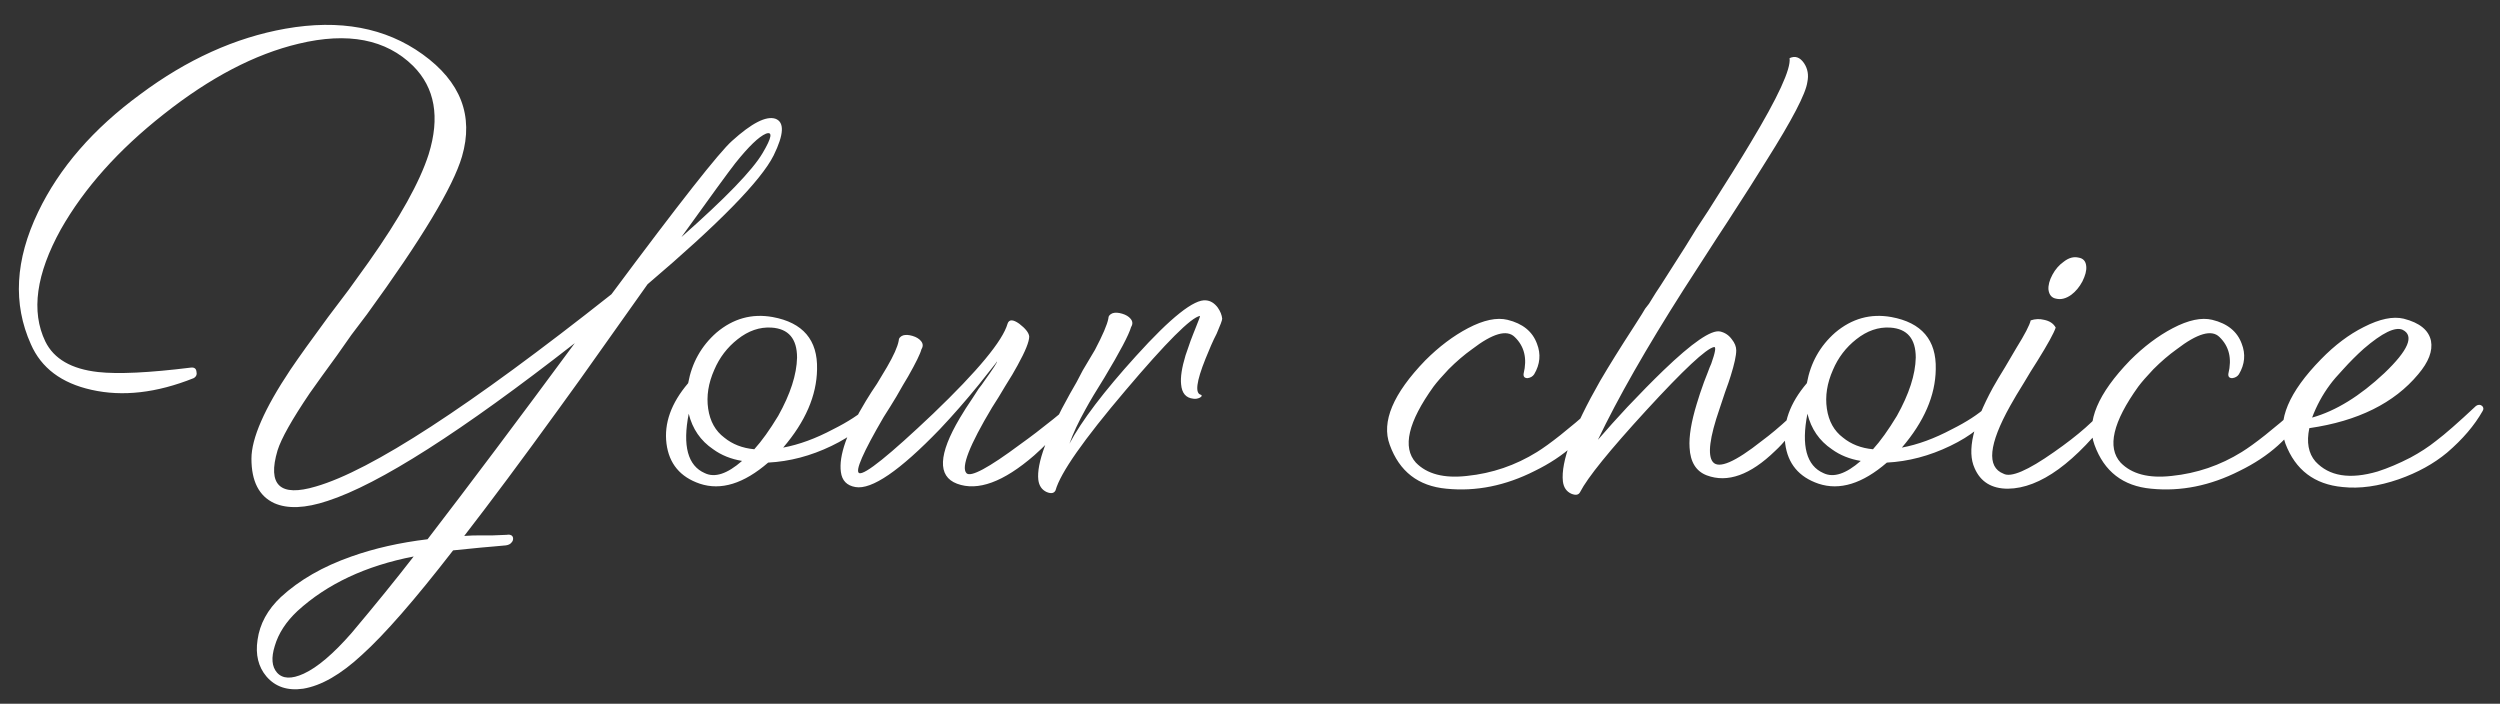 <?xml version="1.0" encoding="UTF-8"?> <svg xmlns="http://www.w3.org/2000/svg" width="135" height="38" viewBox="0 0 135 38" fill="none"><rect x="0" y="0" width="135" height="38" fill="#333333" stroke="none"/><path d="M39.528 7.61C40.588 6.65 41.368 6.25 41.868 6.41C42.368 6.59 42.338 7.25 41.778 8.39C41.098 9.75 38.828 12.07 34.968 15.35C34.008 16.71 33.228 17.81 32.628 18.65C31.728 19.93 30.898 21.09 30.138 22.13C28.198 24.81 26.508 27.08 25.068 28.94C25.348 28.92 25.638 28.91 25.938 28.91H26.628C27.088 28.89 27.338 28.88 27.378 28.88C27.458 28.86 27.538 28.87 27.618 28.91C27.678 28.95 27.708 29.01 27.708 29.09C27.708 29.17 27.678 29.24 27.618 29.3C27.558 29.38 27.458 29.43 27.318 29.45L26.658 29.51L25.968 29.57C25.348 29.63 24.848 29.68 24.468 29.72C22.408 32.38 20.768 34.26 19.548 35.36C18.408 36.42 17.348 37.03 16.368 37.19C15.528 37.31 14.868 37.09 14.388 36.53C13.948 36.01 13.788 35.35 13.908 34.55C14.028 33.69 14.448 32.92 15.168 32.24C16.168 31.32 17.438 30.59 18.978 30.05C20.218 29.61 21.588 29.3 23.088 29.12C25.348 26.18 27.998 22.65 31.038 18.53C24.918 23.31 20.468 26.15 17.688 27.05C16.488 27.45 15.528 27.49 14.808 27.17C13.988 26.79 13.578 25.99 13.578 24.77C13.578 23.67 14.278 22.07 15.678 19.97C16.138 19.29 16.818 18.34 17.718 17.12L18.828 15.65L19.908 14.15C21.588 11.77 22.668 9.83 23.148 8.33C23.768 6.33 23.488 4.74 22.308 3.56C20.848 2.12 18.788 1.72 16.128 2.36C13.768 2.92 11.338 4.19 8.838 6.17C6.398 8.09 4.548 10.16 3.288 12.38C1.948 14.8 1.668 16.82 2.448 18.44C2.908 19.38 3.858 19.93 5.298 20.09C6.378 20.21 8.048 20.13 10.308 19.85C10.488 19.83 10.588 19.9 10.608 20.06C10.648 20.22 10.598 20.34 10.458 20.42C8.458 21.22 6.618 21.43 4.938 21.05C3.318 20.69 2.228 19.87 1.668 18.59C0.688 16.41 0.818 14.03 2.058 11.45C3.198 9.07 5.038 6.95 7.578 5.09C10.098 3.21 12.708 2.03 15.408 1.55C18.348 1.03 20.818 1.49 22.818 2.93C24.878 4.41 25.588 6.25 24.948 8.45C24.468 10.09 22.758 12.93 19.818 16.97L18.978 18.08L18.198 19.19C17.598 20.01 17.108 20.69 16.728 21.23C15.768 22.65 15.188 23.68 14.988 24.32C14.428 26.2 15.118 26.85 17.058 26.27C20.038 25.41 25.358 21.95 33.018 15.89C36.678 10.97 38.848 8.21 39.528 7.61ZM18.978 34.19C20.258 32.67 21.378 31.29 22.338 30.05C19.758 30.55 17.668 31.53 16.068 32.99C15.448 33.57 15.038 34.2 14.838 34.88C14.638 35.52 14.678 36 14.958 36.32C15.258 36.66 15.738 36.68 16.398 36.38C17.138 36.04 17.998 35.31 18.978 34.19ZM41.178 8.27C41.678 7.43 41.738 7.08 41.358 7.22C40.978 7.38 40.428 7.91 39.708 8.81C39.348 9.27 38.378 10.6 36.798 12.8C39.178 10.7 40.638 9.19 41.178 8.27ZM46.881 21.95C46.941 21.89 47.031 21.89 47.151 21.95C47.251 22.01 47.271 22.1 47.211 22.22C46.791 22.92 46.021 23.54 44.901 24.08C43.781 24.62 42.641 24.92 41.481 24.98C40.161 26.12 38.931 26.5 37.791 26.12C36.731 25.76 36.131 25.04 35.991 23.96C35.851 22.86 36.241 21.77 37.161 20.69C37.361 19.59 37.871 18.68 38.691 17.96C39.591 17.2 40.601 16.92 41.721 17.12C43.361 17.42 44.161 18.36 44.121 19.94C44.101 21.36 43.491 22.77 42.291 24.17C43.151 24.01 44.051 23.68 44.991 23.18C45.791 22.78 46.421 22.37 46.881 21.95ZM38.571 19.97C38.251 20.69 38.141 21.39 38.241 22.07C38.341 22.75 38.631 23.27 39.111 23.63C39.551 23.99 40.091 24.2 40.731 24.26C41.131 23.82 41.561 23.22 42.021 22.46C42.681 21.28 43.021 20.23 43.041 19.31C43.041 18.29 42.581 17.75 41.661 17.69C41.021 17.65 40.411 17.86 39.831 18.32C39.271 18.76 38.851 19.31 38.571 19.97ZM38.061 25.55C38.601 25.81 39.271 25.59 40.071 24.89C39.471 24.79 38.951 24.58 38.511 24.26C37.831 23.8 37.391 23.16 37.191 22.34C36.851 24.08 37.141 25.15 38.061 25.55ZM57.648 21.98C57.728 21.92 57.818 21.92 57.918 21.98C58.038 22.04 58.068 22.13 58.008 22.25L57.948 22.31C57.928 22.35 57.888 22.41 57.828 22.49C57.688 22.65 57.538 22.83 57.378 23.03C56.878 23.61 56.368 24.13 55.848 24.59C54.188 26.03 52.798 26.54 51.678 26.12C50.618 25.72 50.668 24.54 51.828 22.58C52.028 22.24 52.258 21.88 52.518 21.5L52.848 20.99C52.948 20.87 53.058 20.72 53.178 20.54C53.638 19.9 53.858 19.56 53.838 19.52C53.818 19.56 53.718 19.69 53.538 19.91C53.338 20.17 53.108 20.46 52.848 20.78C52.148 21.64 51.448 22.44 50.748 23.18C48.588 25.42 47.068 26.46 46.188 26.3C45.728 26.22 45.468 25.95 45.408 25.49C45.288 24.61 45.738 23.33 46.758 21.65L47.058 21.17L47.358 20.72C47.598 20.32 47.778 20.02 47.898 19.82C48.258 19.2 48.468 18.73 48.528 18.41C48.528 18.27 48.608 18.17 48.768 18.11C48.908 18.07 49.078 18.08 49.278 18.14C49.478 18.2 49.628 18.29 49.728 18.41C49.848 18.55 49.858 18.7 49.758 18.86C49.698 19.1 49.458 19.59 49.038 20.33C48.878 20.59 48.668 20.95 48.408 21.41L48.078 21.95L47.718 22.52C46.598 24.44 46.158 25.45 46.398 25.55C46.698 25.65 48.028 24.58 50.388 22.34C52.808 20.02 54.148 18.4 54.408 17.48C54.488 17.24 54.698 17.24 55.038 17.48C55.378 17.74 55.558 17.97 55.578 18.17C55.578 18.45 55.368 18.97 54.948 19.73C54.788 20.03 54.568 20.4 54.288 20.84L53.928 21.44L53.568 22.01C52.348 24.05 51.888 25.23 52.188 25.55C52.408 25.79 53.378 25.27 55.098 23.99C55.658 23.59 56.248 23.14 56.868 22.64C57.068 22.48 57.258 22.32 57.438 22.16C57.498 22.12 57.548 22.08 57.588 22.04L57.648 21.98ZM61.079 17.66C60.959 18.08 60.479 18.99 59.639 20.39C59.199 21.09 58.859 21.66 58.619 22.1C58.239 22.78 57.949 23.4 57.749 23.96C58.409 22.72 59.609 21.14 61.349 19.22C63.229 17.14 64.489 16.14 65.129 16.22C65.369 16.24 65.579 16.37 65.759 16.61C65.899 16.81 65.979 17.01 65.999 17.21C65.999 17.29 65.899 17.56 65.699 18.02L65.549 18.32L65.399 18.65L65.099 19.37C64.599 20.61 64.519 21.26 64.859 21.32C64.919 21.36 64.899 21.41 64.799 21.47C64.679 21.53 64.559 21.55 64.439 21.53C64.039 21.49 63.819 21.23 63.779 20.75C63.739 20.37 63.819 19.85 64.019 19.19C64.099 18.95 64.189 18.69 64.289 18.41L64.439 18.02L64.559 17.72C64.739 17.28 64.819 17.06 64.799 17.06C64.319 17.14 62.979 18.48 60.779 21.08C58.519 23.74 57.259 25.54 56.999 26.48C56.919 26.64 56.759 26.67 56.519 26.57C56.259 26.45 56.109 26.23 56.069 25.91C55.969 25.03 56.539 23.48 57.779 21.26L58.139 20.63L58.469 20C58.769 19.5 58.989 19.13 59.129 18.89C59.549 18.09 59.789 17.53 59.849 17.21C59.849 17.07 59.929 16.97 60.089 16.91C60.229 16.87 60.399 16.88 60.599 16.94C60.799 17 60.949 17.09 61.049 17.21C61.169 17.35 61.179 17.5 61.079 17.66ZM82.275 20.18C82.475 19.36 82.316 18.7 81.796 18.2C81.376 17.78 80.606 18 79.486 18.86C79.066 19.16 78.645 19.52 78.225 19.94C77.865 20.32 77.596 20.63 77.415 20.87C76.035 22.79 75.716 24.16 76.456 24.98C77.055 25.6 77.975 25.84 79.216 25.7C80.576 25.56 81.835 25.13 82.996 24.41C83.675 23.99 84.686 23.19 86.025 22.01C86.145 21.93 86.255 21.93 86.356 22.01C86.436 22.09 86.445 22.18 86.385 22.28C85.645 23.6 84.475 24.65 82.876 25.43C81.296 26.23 79.706 26.55 78.106 26.39C76.585 26.25 75.566 25.46 75.046 24.02C74.585 22.78 75.225 21.26 76.966 19.46C77.706 18.72 78.475 18.14 79.275 17.72C80.115 17.28 80.826 17.13 81.406 17.27C82.225 17.47 82.755 17.9 82.996 18.56C83.216 19.12 83.165 19.67 82.846 20.21C82.766 20.33 82.645 20.4 82.486 20.42C82.326 20.42 82.255 20.34 82.275 20.18ZM97.237 21.98C97.317 21.9 97.407 21.9 97.507 21.98C97.627 22.04 97.657 22.13 97.597 22.25L97.447 22.46C97.407 22.52 97.357 22.59 97.297 22.67C97.237 22.77 97.167 22.86 97.087 22.94C96.907 23.18 96.727 23.4 96.547 23.6C96.327 23.88 96.097 24.13 95.857 24.35C94.517 25.65 93.287 26.09 92.167 25.67C91.587 25.45 91.277 24.95 91.237 24.17C91.197 23.57 91.327 22.78 91.627 21.8C91.727 21.46 91.857 21.07 92.017 20.63L92.227 20.09L92.317 19.85L92.407 19.64C92.627 19.02 92.677 18.72 92.557 18.74C92.137 18.82 90.917 19.96 88.897 22.16C86.917 24.32 85.727 25.79 85.327 26.57C85.247 26.73 85.087 26.76 84.847 26.66C84.587 26.54 84.437 26.32 84.397 26C84.277 24.94 84.947 23.13 86.407 20.57C86.887 19.75 87.497 18.77 88.237 17.63L88.657 16.97L88.837 16.67L89.047 16.4C89.327 15.94 89.537 15.61 89.677 15.41L90.997 13.34L91.627 12.32L92.257 11.36C93.277 9.76 94.037 8.54 94.537 7.7C96.017 5.24 96.717 3.72 96.637 3.14C96.937 3 97.197 3.09 97.417 3.41C97.617 3.71 97.677 4.05 97.597 4.43C97.517 5.05 96.777 6.47 95.377 8.69C94.937 9.41 94.237 10.51 93.277 11.99L92.707 12.86L92.107 13.79L90.907 15.65C88.907 18.79 87.367 21.49 86.287 23.75C86.787 23.17 87.317 22.58 87.877 21.98C88.577 21.24 89.227 20.58 89.827 20C91.387 18.5 92.407 17.8 92.887 17.9C93.147 17.96 93.357 18.1 93.517 18.32C93.677 18.52 93.757 18.72 93.757 18.92C93.757 19.2 93.657 19.66 93.457 20.3C93.397 20.5 93.297 20.79 93.157 21.17L92.857 22.07C92.317 23.63 92.197 24.59 92.497 24.95C92.817 25.33 93.697 24.95 95.137 23.81C95.597 23.47 96.087 23.06 96.607 22.58C96.767 22.44 96.917 22.3 97.057 22.16C97.097 22.12 97.137 22.08 97.177 22.04L97.237 21.98ZM107.291 21.95C107.351 21.89 107.441 21.89 107.561 21.95C107.661 22.01 107.681 22.1 107.621 22.22C107.201 22.92 106.431 23.54 105.311 24.08C104.191 24.62 103.051 24.92 101.891 24.98C100.571 26.12 99.341 26.5 98.201 26.12C97.141 25.76 96.541 25.04 96.401 23.96C96.261 22.86 96.651 21.77 97.571 20.69C97.771 19.59 98.281 18.68 99.101 17.96C100.001 17.2 101.011 16.92 102.131 17.12C103.771 17.42 104.571 18.36 104.531 19.94C104.511 21.36 103.901 22.77 102.701 24.17C103.561 24.01 104.461 23.68 105.401 23.18C106.201 22.78 106.831 22.37 107.291 21.95ZM98.981 19.97C98.661 20.69 98.551 21.39 98.651 22.07C98.751 22.75 99.041 23.27 99.521 23.63C99.961 23.99 100.501 24.2 101.141 24.26C101.541 23.82 101.971 23.22 102.431 22.46C103.091 21.28 103.431 20.23 103.451 19.31C103.451 18.29 102.991 17.75 102.071 17.69C101.431 17.65 100.821 17.86 100.241 18.32C99.681 18.76 99.261 19.31 98.981 19.97ZM98.471 25.55C99.011 25.81 99.681 25.59 100.481 24.89C99.881 24.79 99.361 24.58 98.921 24.26C98.241 23.8 97.801 23.16 97.601 22.34C97.261 24.08 97.551 25.15 98.471 25.55ZM113.738 21.92C113.978 21.92 114.118 22.02 114.158 22.22C112.078 24.98 110.168 26.37 108.428 26.39C107.548 26.39 106.948 26.02 106.628 25.28C106.208 24.36 106.538 22.91 107.618 20.93C107.798 20.61 108.018 20.24 108.278 19.82L108.578 19.31L108.878 18.8C109.338 18.06 109.598 17.56 109.658 17.3C109.898 17.22 110.138 17.21 110.378 17.27C110.678 17.33 110.888 17.47 111.008 17.69C110.908 17.99 110.578 18.59 110.018 19.49L109.658 20.06L109.298 20.66C108.998 21.14 108.748 21.56 108.548 21.92C107.388 24 107.268 25.22 108.188 25.58C108.588 25.8 109.498 25.41 110.918 24.41C112.238 23.49 113.178 22.66 113.738 21.92ZM111.038 16.13C110.798 16.09 110.658 15.93 110.618 15.65C110.598 15.41 110.668 15.14 110.828 14.84C110.988 14.54 111.198 14.3 111.458 14.12C111.718 13.92 111.978 13.85 112.238 13.91C112.498 13.95 112.638 14.11 112.658 14.39C112.678 14.61 112.608 14.88 112.448 15.2C112.288 15.5 112.088 15.74 111.848 15.92C111.568 16.12 111.298 16.19 111.038 16.13ZM120.332 20.18C120.532 19.36 120.372 18.7 119.852 18.2C119.432 17.78 118.662 18 117.542 18.86C117.122 19.16 116.702 19.52 116.282 19.94C115.922 20.32 115.652 20.63 115.472 20.87C114.092 22.79 113.772 24.16 114.512 24.98C115.112 25.6 116.032 25.84 117.272 25.7C118.632 25.56 119.892 25.13 121.052 24.41C121.732 23.99 122.742 23.19 124.082 22.01C124.202 21.93 124.312 21.93 124.412 22.01C124.492 22.09 124.502 22.18 124.442 22.28C123.702 23.6 122.532 24.65 120.932 25.43C119.352 26.23 117.762 26.55 116.162 26.39C114.642 26.25 113.622 25.46 113.102 24.02C112.642 22.78 113.282 21.26 115.022 19.46C115.762 18.72 116.532 18.14 117.332 17.72C118.172 17.28 118.882 17.13 119.462 17.27C120.282 17.47 120.812 17.9 121.052 18.56C121.272 19.12 121.222 19.67 120.902 20.21C120.822 20.33 120.702 20.4 120.542 20.42C120.382 20.42 120.312 20.34 120.332 20.18ZM133.704 21.92C133.824 21.84 133.934 21.84 134.034 21.92C134.114 22 134.124 22.09 134.064 22.19C133.624 22.97 132.984 23.72 132.144 24.44C131.424 25.04 130.554 25.52 129.534 25.88C128.434 26.26 127.424 26.4 126.504 26.3C124.984 26.16 123.954 25.38 123.414 23.96C122.954 22.7 123.594 21.18 125.334 19.4C126.074 18.64 126.844 18.06 127.644 17.66C128.504 17.22 129.224 17.07 129.804 17.21C130.664 17.43 131.154 17.83 131.274 18.41C131.374 18.95 131.144 19.55 130.584 20.21C129.284 21.77 127.324 22.74 124.704 23.12C124.544 23.88 124.654 24.48 125.034 24.92C125.774 25.72 126.894 25.9 128.394 25.46C128.954 25.28 129.544 25.03 130.164 24.71C130.684 24.43 131.144 24.13 131.544 23.81C132.024 23.45 132.744 22.82 133.704 21.92ZM125.814 20.78C125.414 21.32 125.094 21.91 124.854 22.55C126.134 22.19 127.434 21.39 128.754 20.15C130.054 18.91 130.384 18.13 129.744 17.81C129.344 17.63 128.644 17.97 127.644 18.83C127.264 19.17 126.894 19.54 126.534 19.94C126.214 20.28 125.974 20.56 125.814 20.78Z" fill="white"></path></svg> 